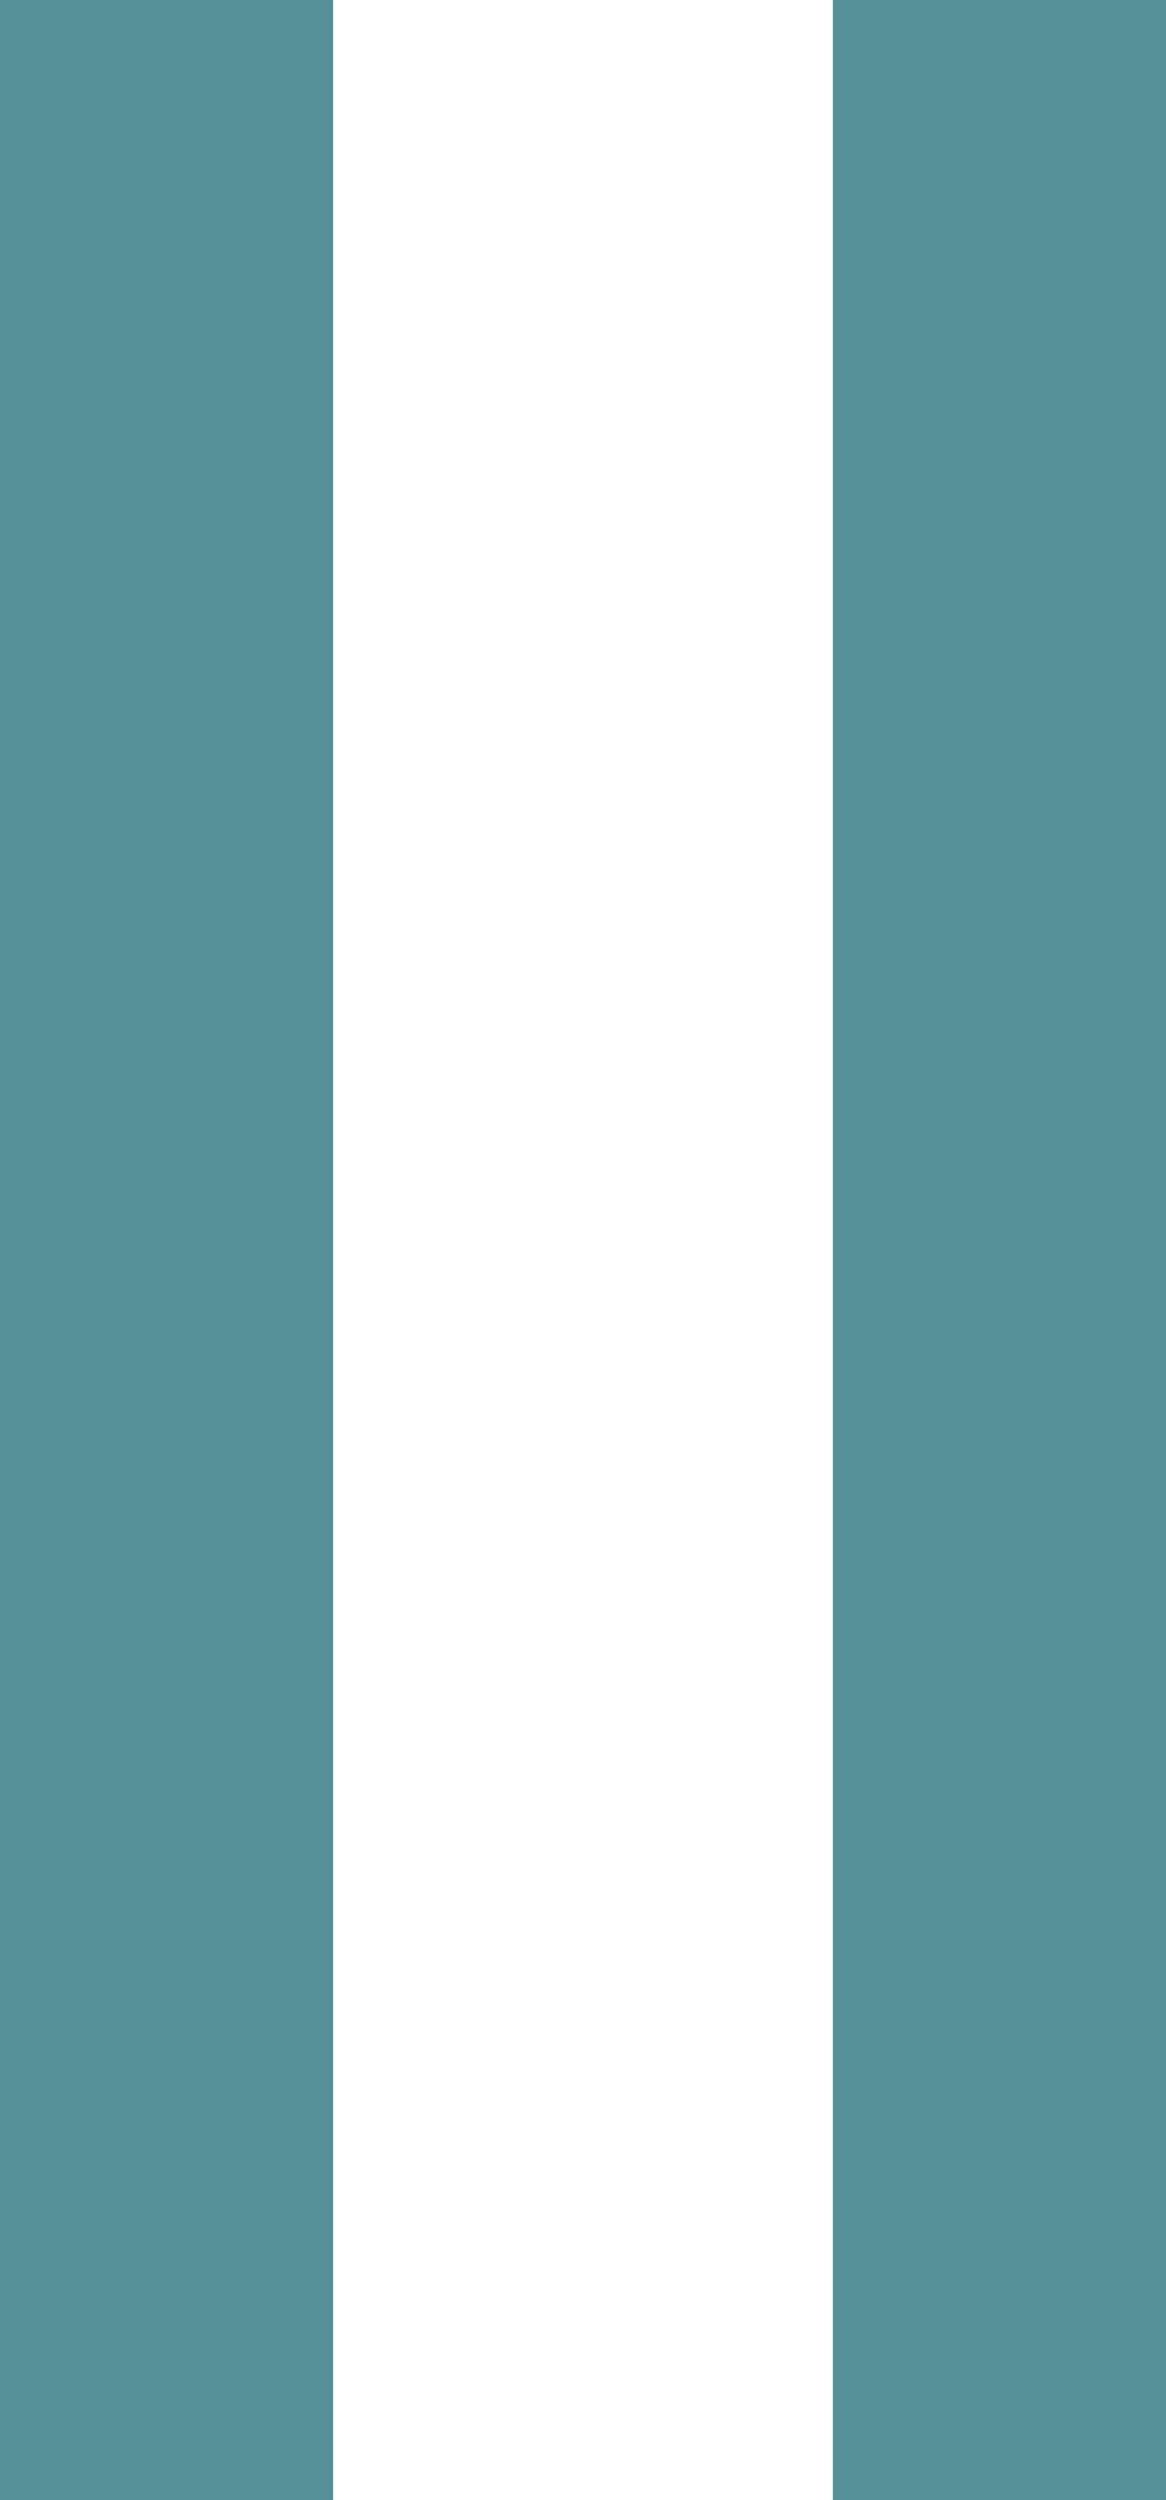 <?xml version="1.0" encoding="UTF-8"?><svg id="uuid-aa3d6aef-1ff2-4566-9d48-33d7a14732ec" xmlns="http://www.w3.org/2000/svg" width="7" height="15" viewBox="0 0 7 15"><g id="uuid-7853efec-73d2-4b3f-bdef-0fa571f72c5f"><g id="uuid-a9403c5f-68fc-4876-9b85-ec79fe451a12"><g id="uuid-7caeb16a-725f-4a21-a181-c09ad9eaebb1"><g id="uuid-c79407ef-4f15-46b2-9f23-cab54723eb3a"><path d="M2,15H0V0h2v15Z" style="fill:#569099;"/></g><g id="uuid-eddb2838-1baa-498f-91e4-9155bbe1ab9f"><path d="M7,15h-2V0h2v15Z" style="fill:#569099;"/></g></g></g></g></svg>